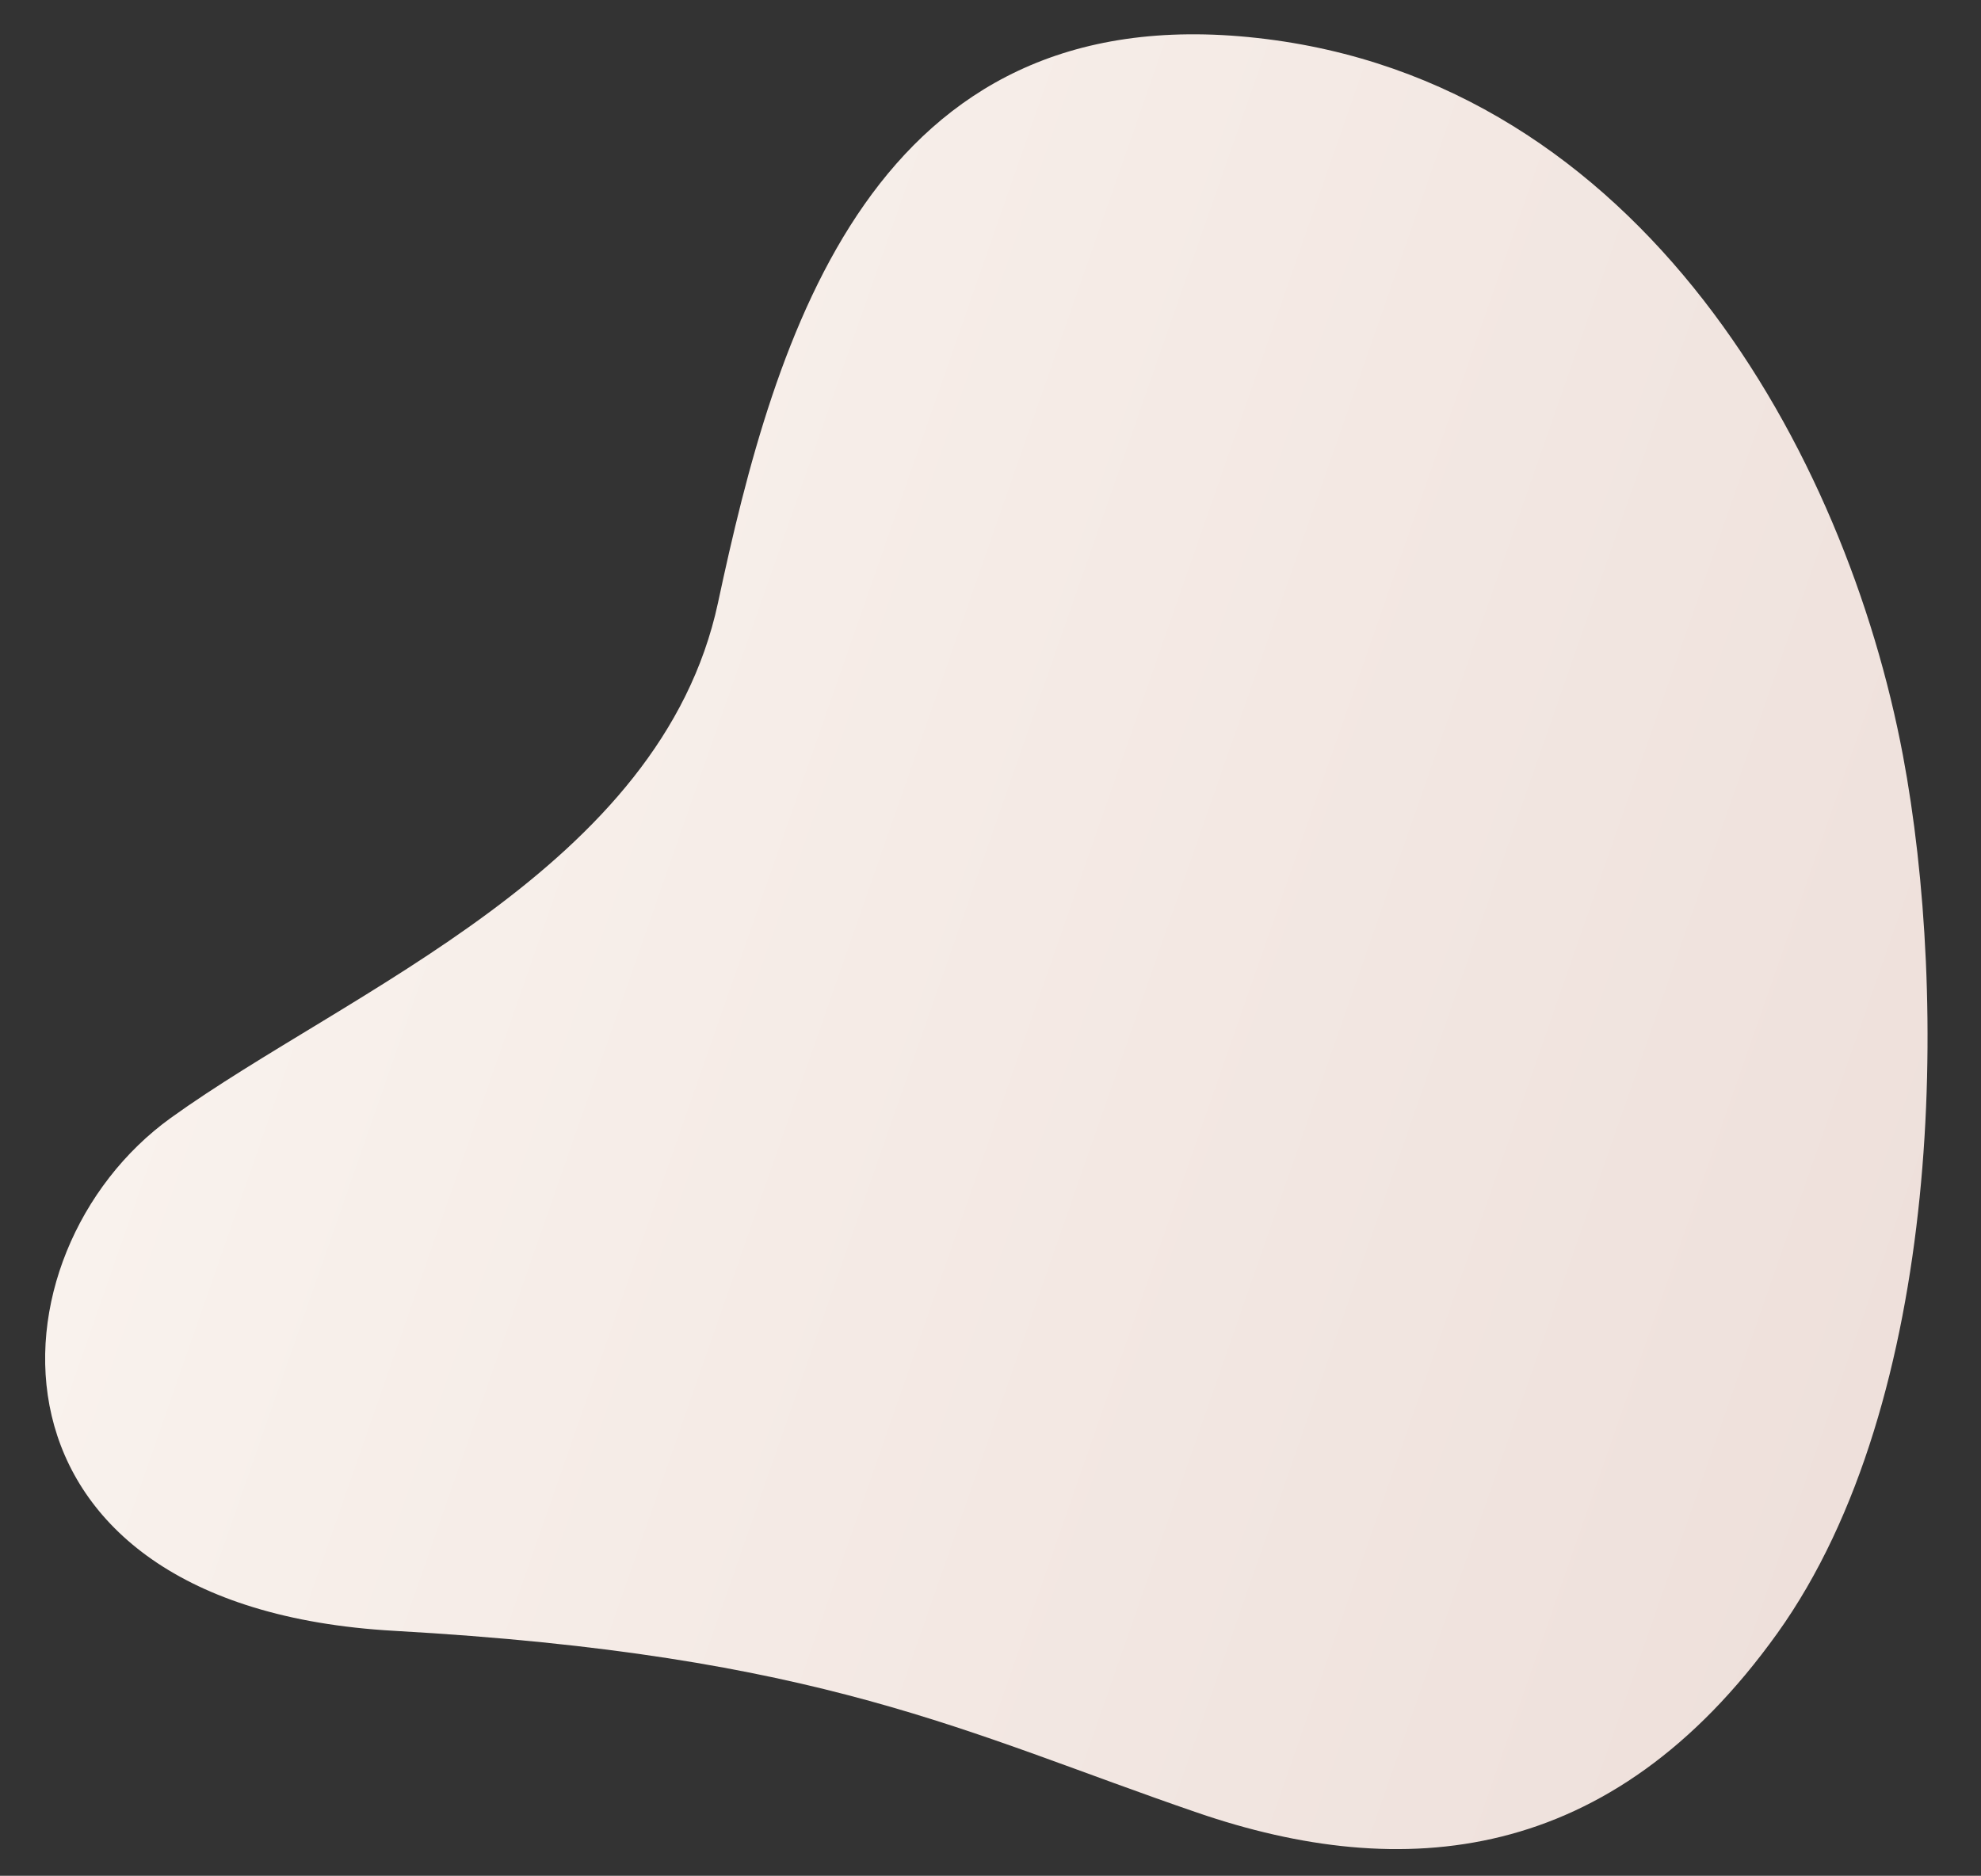 <?xml version="1.0" encoding="UTF-8"?> <!-- Generator: Adobe Illustrator 22.1.0, SVG Export Plug-In . SVG Version: 6.00 Build 0) --> <svg xmlns="http://www.w3.org/2000/svg" xmlns:xlink="http://www.w3.org/1999/xlink" id="Слой_1" x="0px" y="0px" viewBox="0 0 756 716" style="enable-background:new 0 0 756 716;" xml:space="preserve"><rect x="0" y="0" width="756" height="716" fill="#333333" stroke="none"/> <style type="text/css"> .st0{fill:url(#SVGID_1_);} </style> <linearGradient id="SVGID_1_" gradientUnits="userSpaceOnUse" x1="468.832" y1="-570.776" x2="1049.222" y2="-81.015" gradientTransform="matrix(0.844 -0.359 0.333 0.783 -105.036 877.58)"> <stop offset="0" style="stop-color:#F9F2ED"></stop> <stop offset="1" style="stop-color:#EEE0DB"></stop> </linearGradient> <path class="st0" d="M726.2,288.3C704.6,173.6,626.9,30.8,479.8,14.5C332.7-1.9,295.7,128.5,274,230.1 C252.2,331.5,133,377.9,65.2,426.7C-6,478-13.3,613.3,150.4,622.5c163.7,9.2,217.9,39,306.5,69.4c78.1,26.8,157.8,20.4,221.4-68.5 C741.9,534.5,743.5,380.2,726.2,288.3z"></path> </svg> 